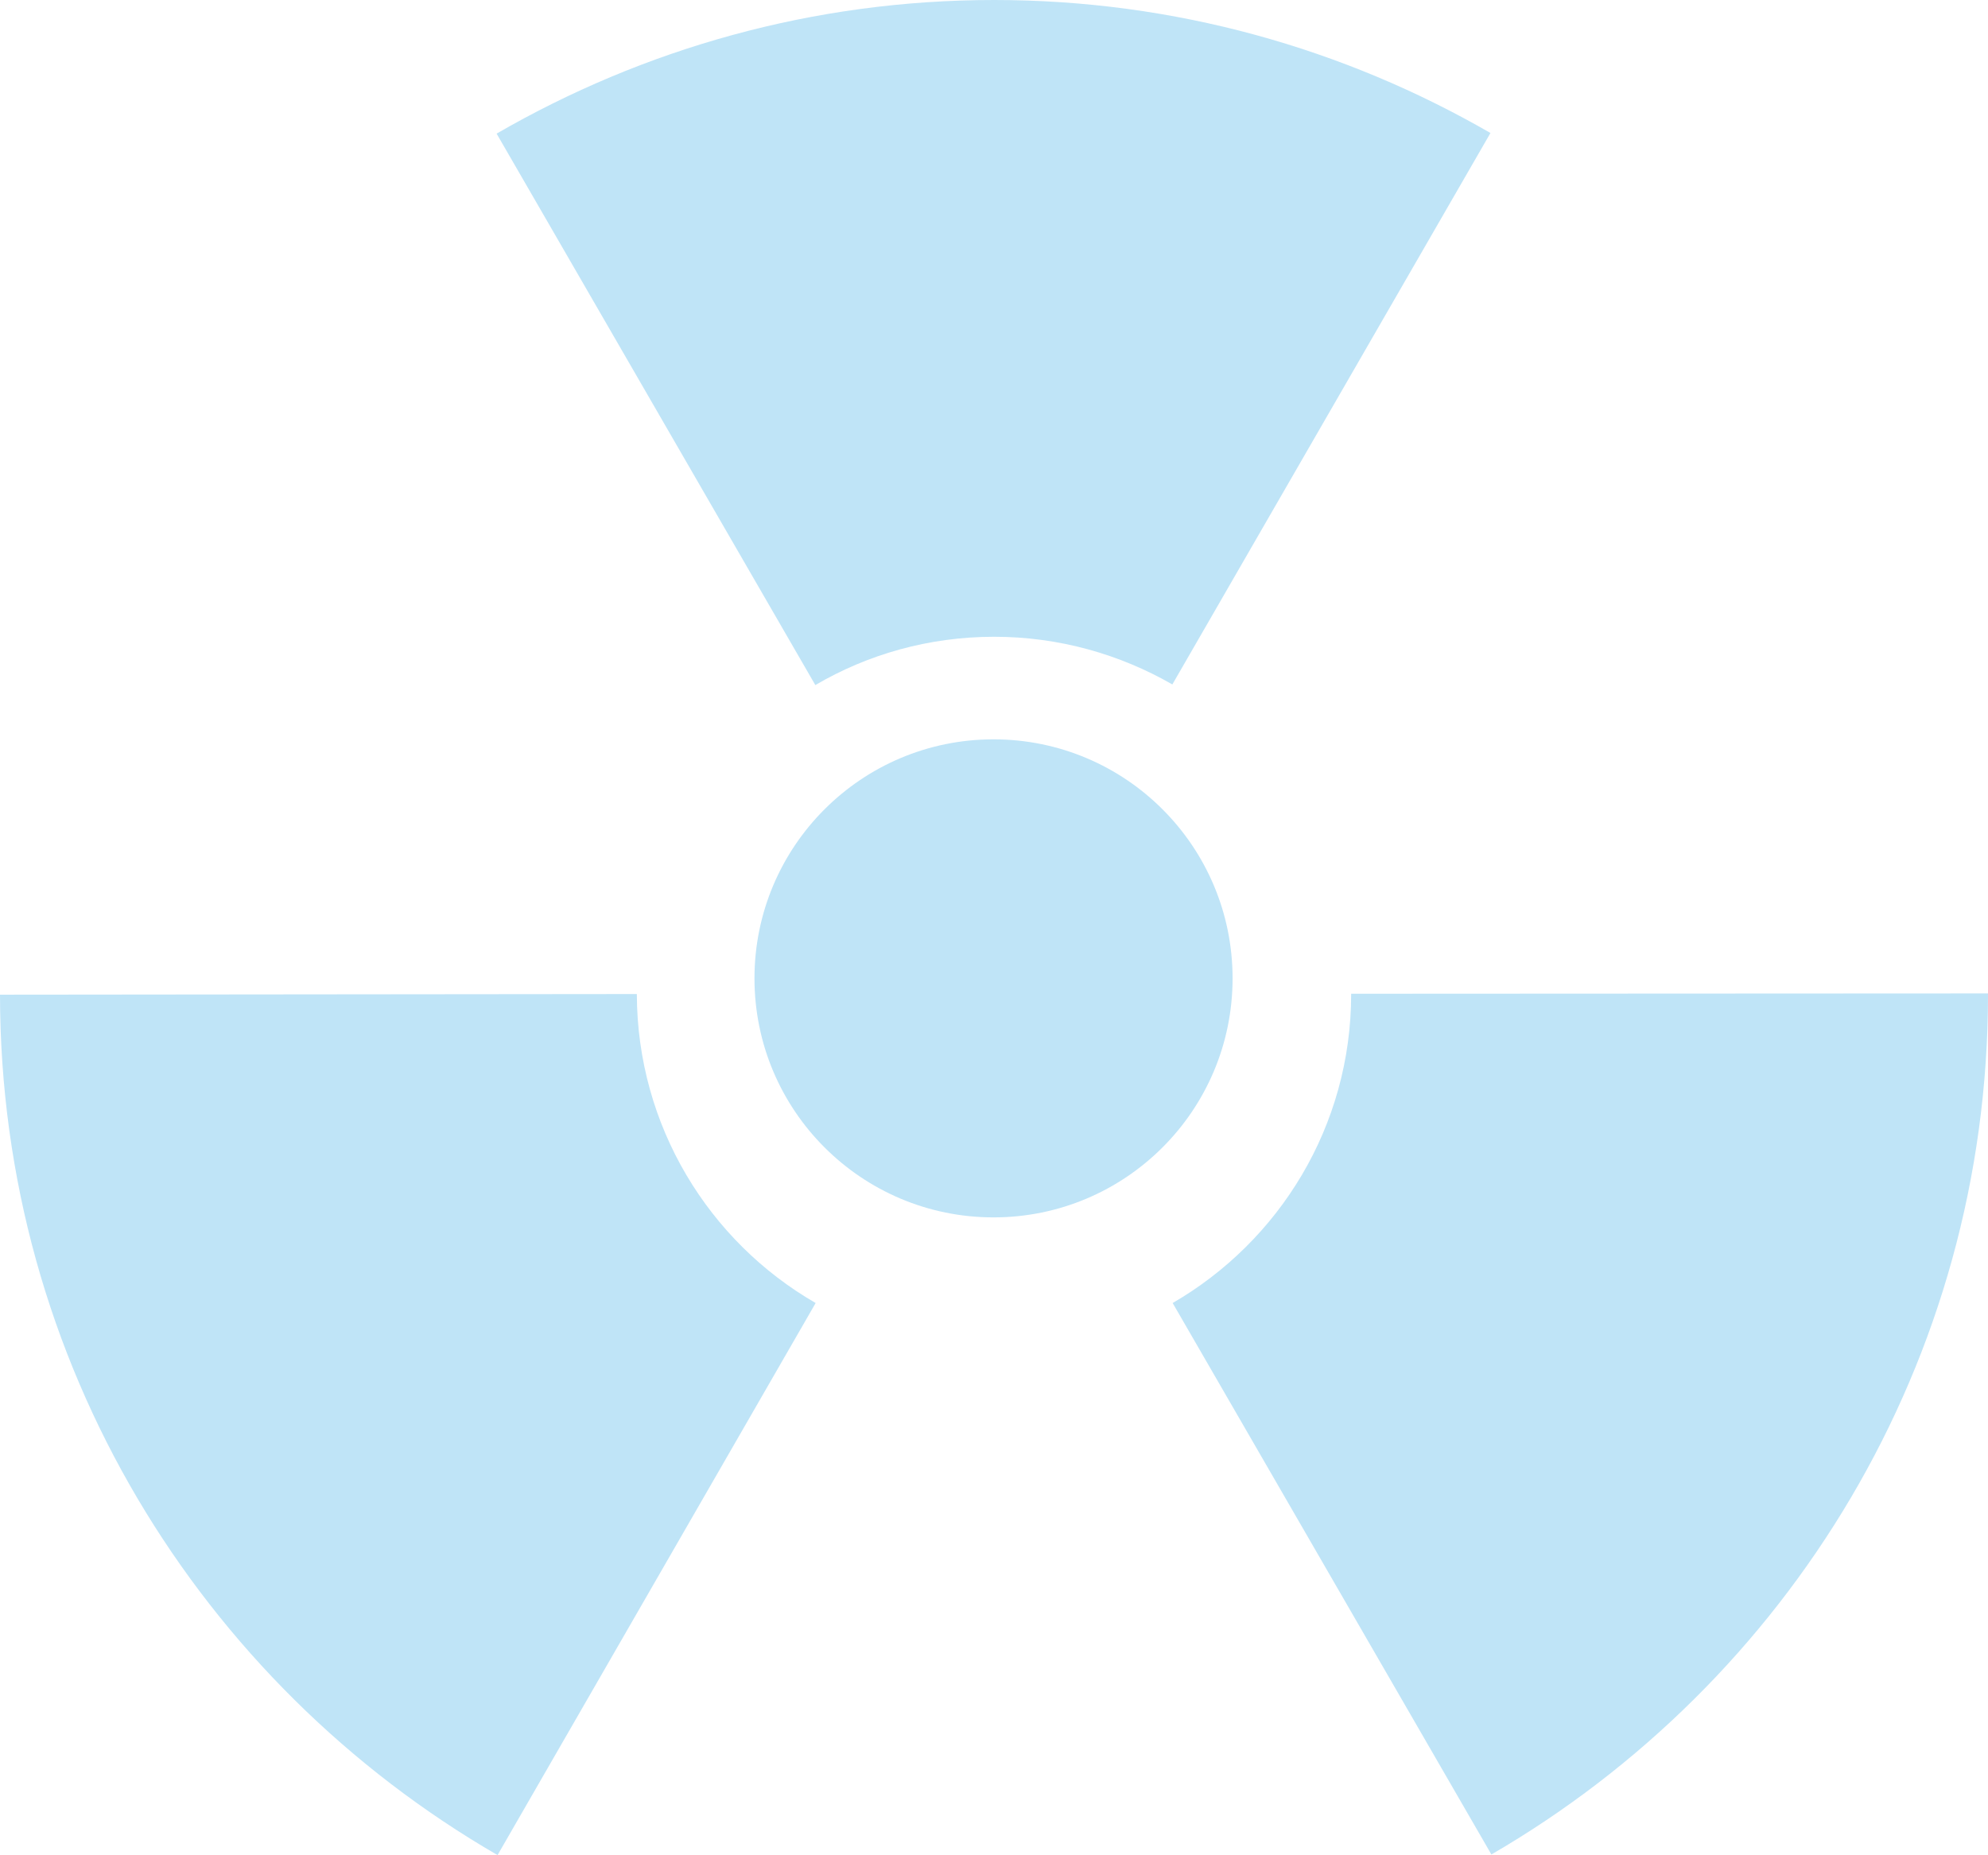 <?xml version="1.0" encoding="utf-8"?>
<!-- Generator: Adobe Illustrator 27.2.0, SVG Export Plug-In . SVG Version: 6.00 Build 0)  -->
<svg version="1.1" baseProfile="tiny" xmlns="http://www.w3.org/2000/svg" xmlns:xlink="http://www.w3.org/1999/xlink" x="0px"
	 y="0px" viewBox="0 0 63.37 59.13" overflow="visible" xml:space="preserve">
<g id="Layer_2">
</g>
<g id="Layer_1">
	<g>
		<g>
			<path fill="#BFE4F7" d="M31.69,20.3c2.07,0,4.01,0.56,5.68,1.52L47.51,4.24C42.85,1.55,37.45,0,31.69,0
				c-5.78,0-11.19,1.56-15.86,4.26l10.16,17.58C27.66,20.86,29.61,20.3,31.69,20.3z"/>
			<path fill="#BFE4F7" d="M63.37,31.67l-20.3,0.01c0,0,0,0,0,0.01c0,4.21-2.29,7.88-5.69,9.85l10.16,17.58
				C57,53.63,63.37,43.41,63.37,31.69C63.37,31.68,63.37,31.67,63.37,31.67z"/>
			<path fill="#BFE4F7" d="M20.3,31.69L0,31.71c0.01,11.73,6.39,21.95,15.86,27.43L26,41.54C22.6,39.58,20.31,35.9,20.3,31.69z"/>
		</g>
		<circle fill="#BFE4F7" cx="31.67" cy="31.19" r="7.62"/>
	</g>
</g>
</svg>
